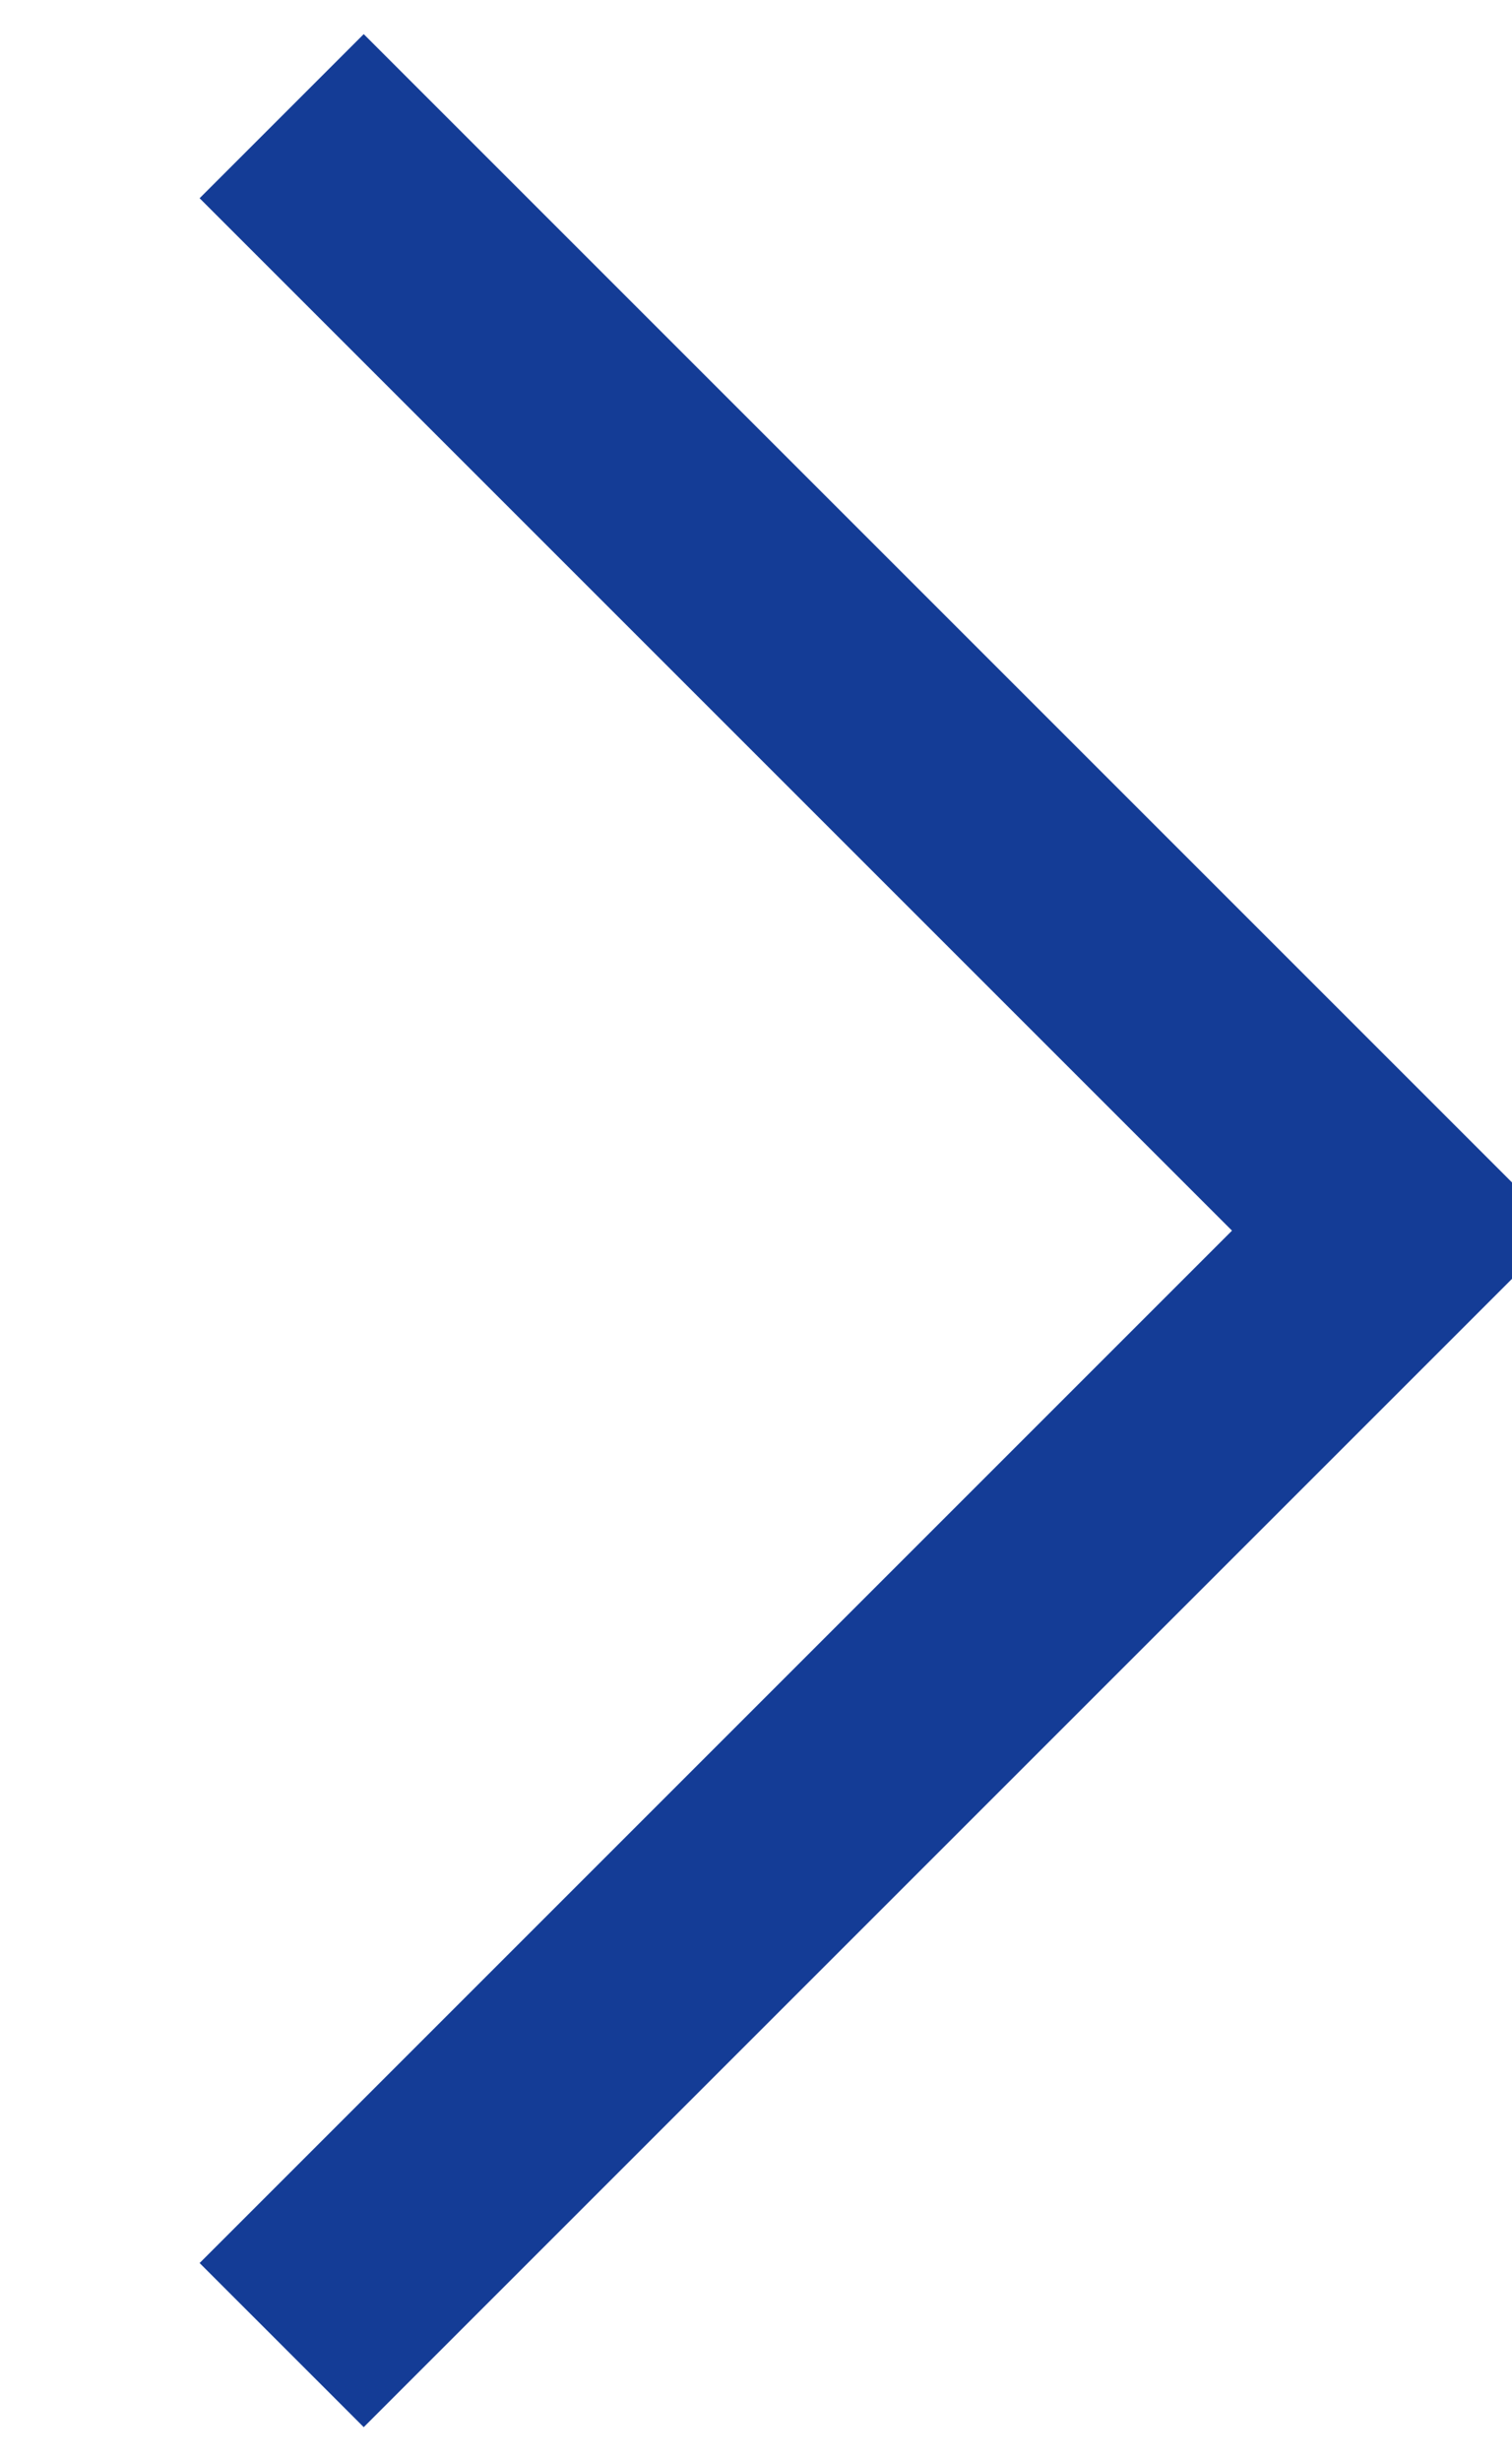 <svg xmlns="http://www.w3.org/2000/svg" width="5.427" height="8.833" viewBox="0 0 5.427 8.833">
  <defs>
    <style>
      .cls-1 {
        fill: none;
        stroke: #143c96;
        stroke-width: 0.833px;
        fill-rule: evenodd;
      }
    </style>
  </defs>
  <path id="icon_right_blue" class="cls-1" d="M515,2209l4,4-4,4" transform="translate(-513.989 -2208.583)"/>
</svg>
